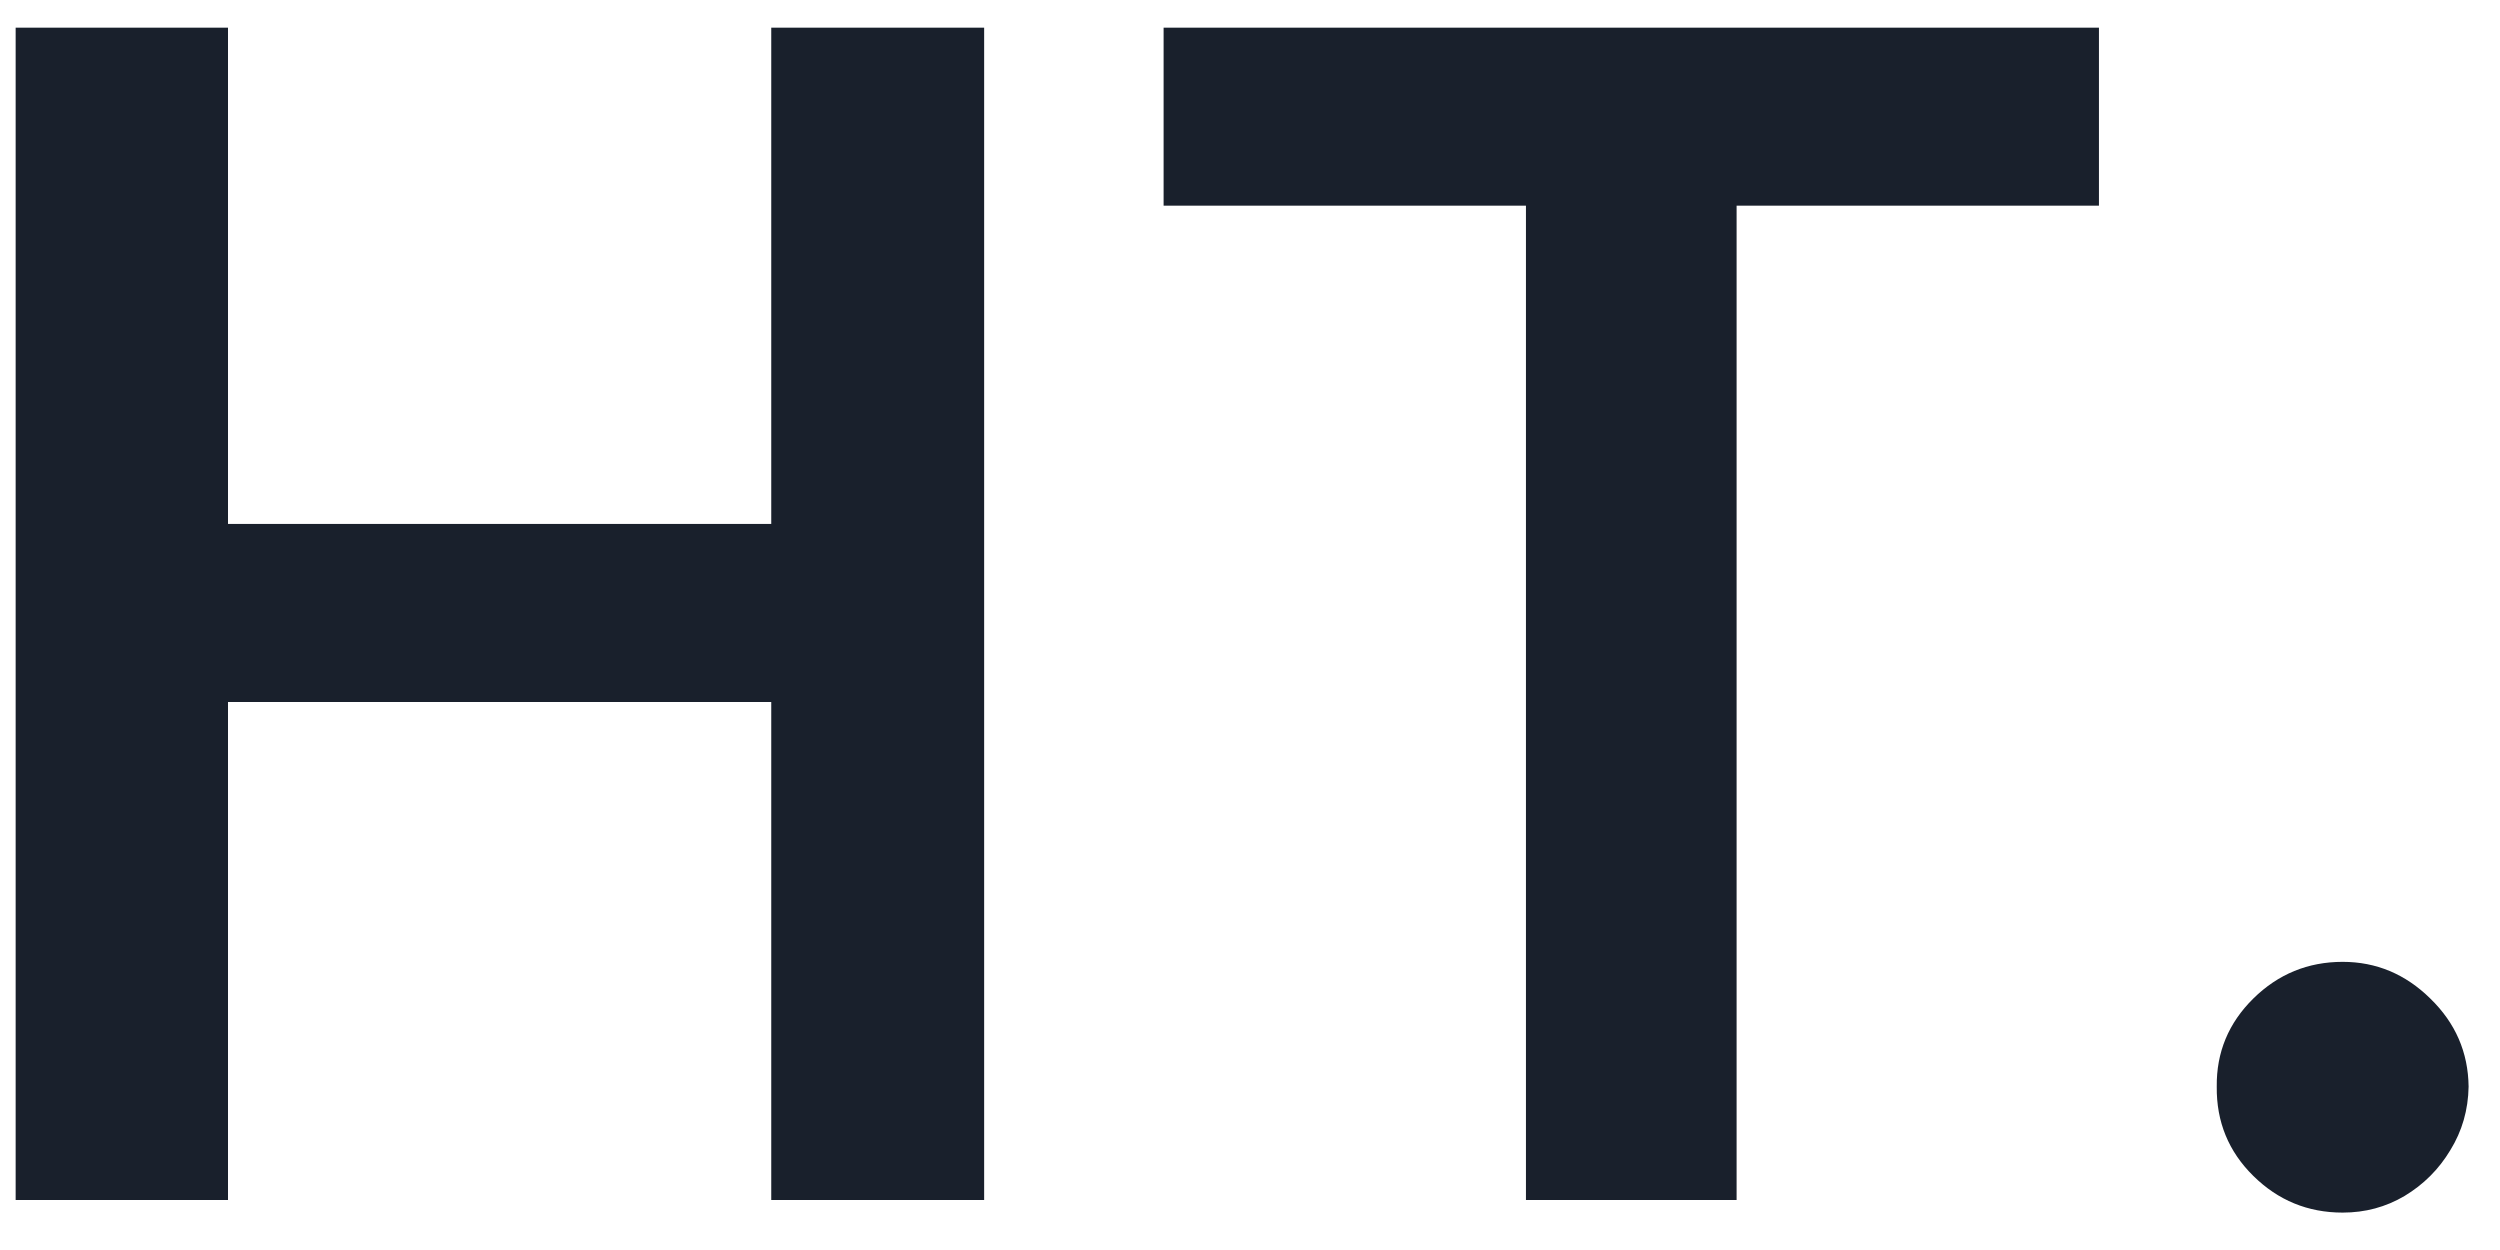 <svg width="50" height="25" viewBox="0 0 50 25" fill="none" xmlns="http://www.w3.org/2000/svg">
<path d="M0.313 24V0.554H4.56V10.479H15.425V0.554H19.683V24H15.425V14.04H4.56V24H0.313ZM23.272 4.114V0.554H41.979V4.114H34.732V24H30.519V4.114H23.272ZM46.853 24.252C46.159 24.252 45.563 24.008 45.067 23.519C44.571 23.031 44.327 22.435 44.335 21.733C44.327 21.046 44.571 20.459 45.067 19.97C45.563 19.482 46.159 19.237 46.853 19.237C47.525 19.237 48.109 19.482 48.605 19.97C49.109 20.459 49.364 21.046 49.372 21.733C49.364 22.199 49.242 22.622 49.006 23.004C48.777 23.386 48.471 23.691 48.09 23.92C47.716 24.141 47.304 24.252 46.853 24.252Z" fill="#19202C"/>
</svg>

